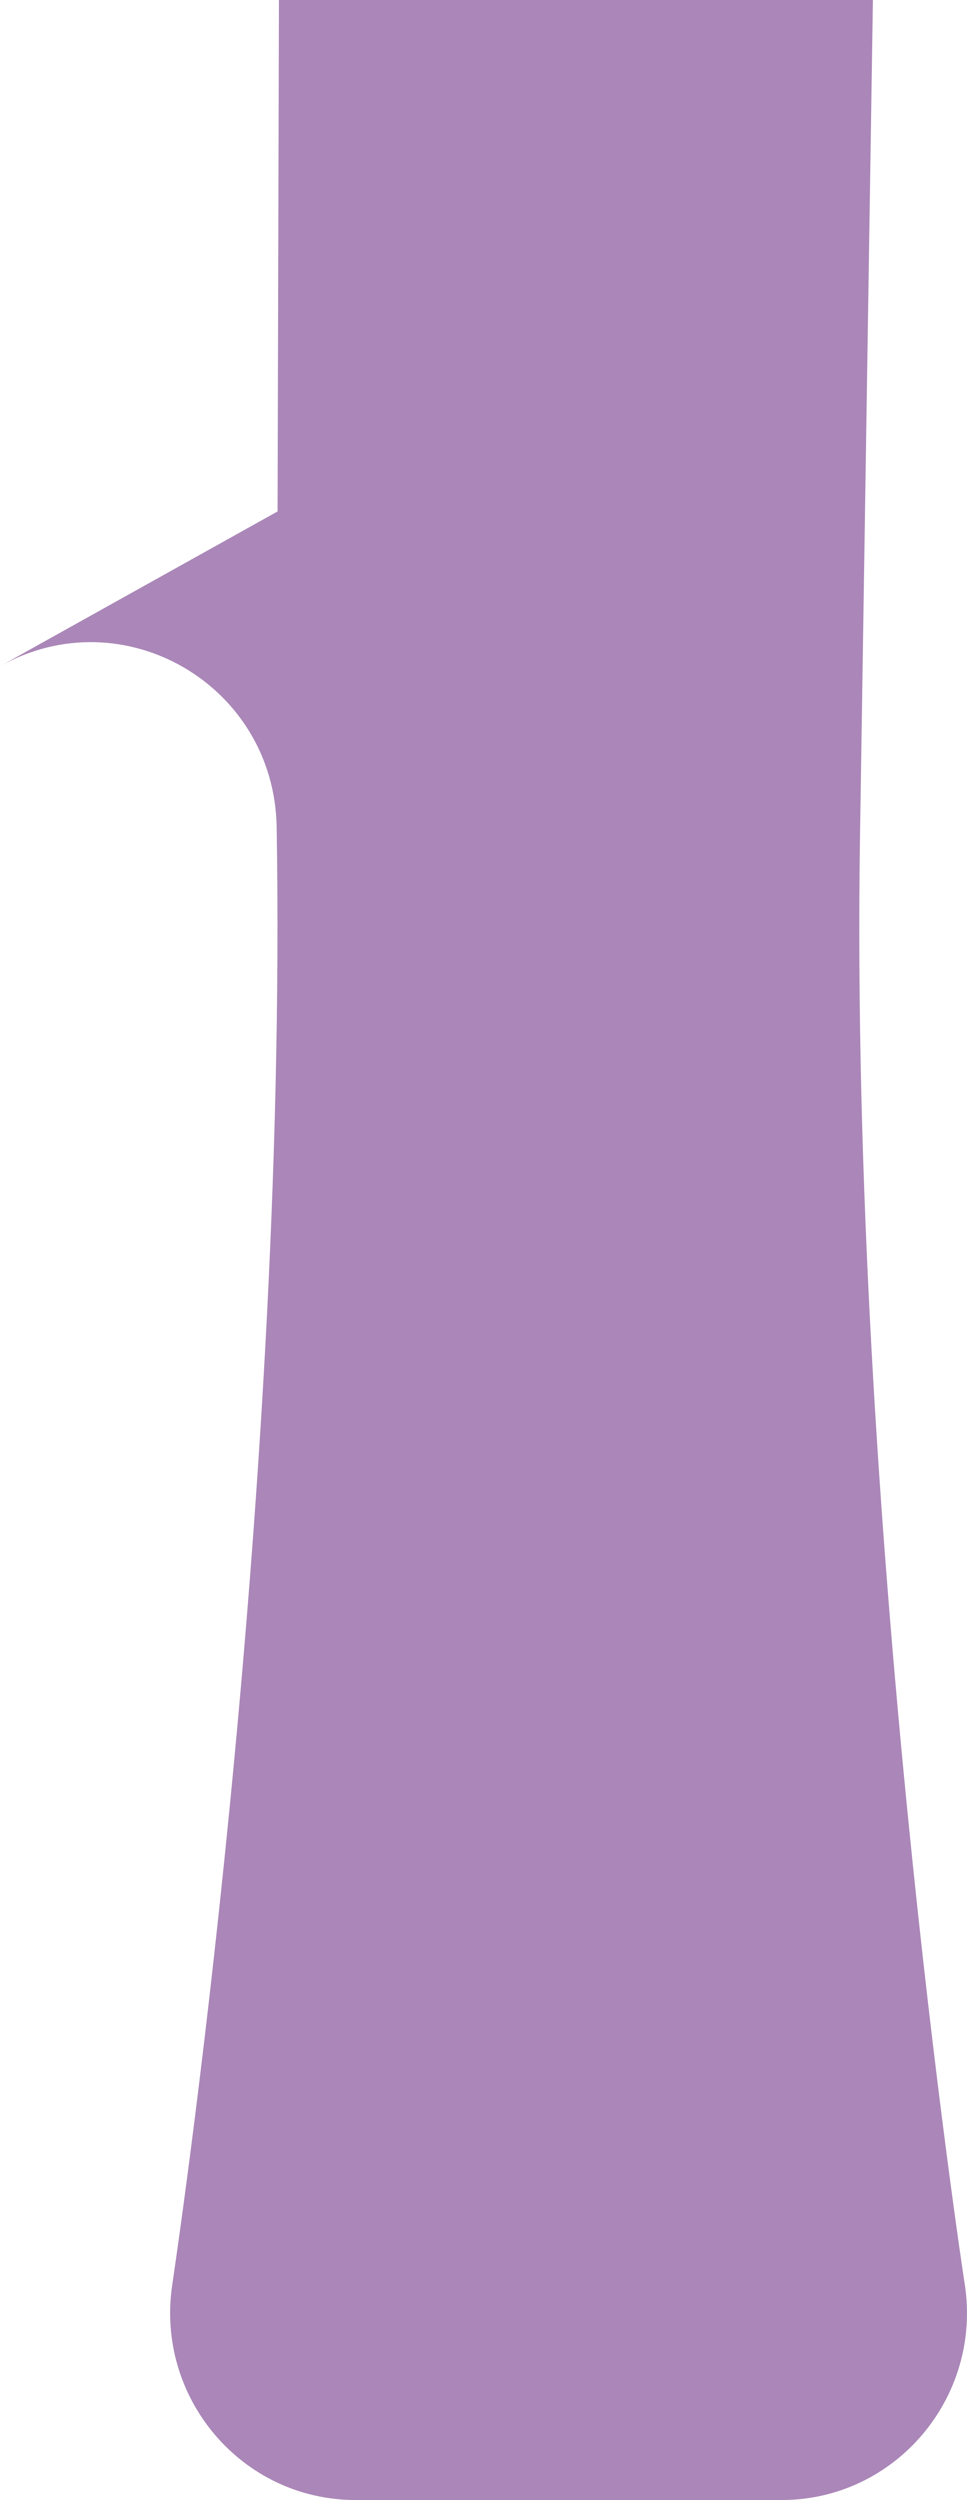 <?xml version="1.0" encoding="utf-8"?>
<svg xmlns="http://www.w3.org/2000/svg" fill="none" height="100%" overflow="visible" preserveAspectRatio="none" style="display: block;" viewBox="0 0 6.372 16.473" width="100%">
<path d="M0 4.39C0.812 3.934 1.808 4.513 1.823 5.45C1.899 9.997 1.145 14.979 1.136 15.049C1.02 15.798 1.594 16.473 2.342 16.473H5.151C5.899 16.473 6.473 15.798 6.357 15.049C6.345 14.979 5.597 10.043 5.667 5.511L5.752 0H1.838L1.829 3.37L0 4.39Z" fill="#AA87B8" id="Pruple"/>
</svg>